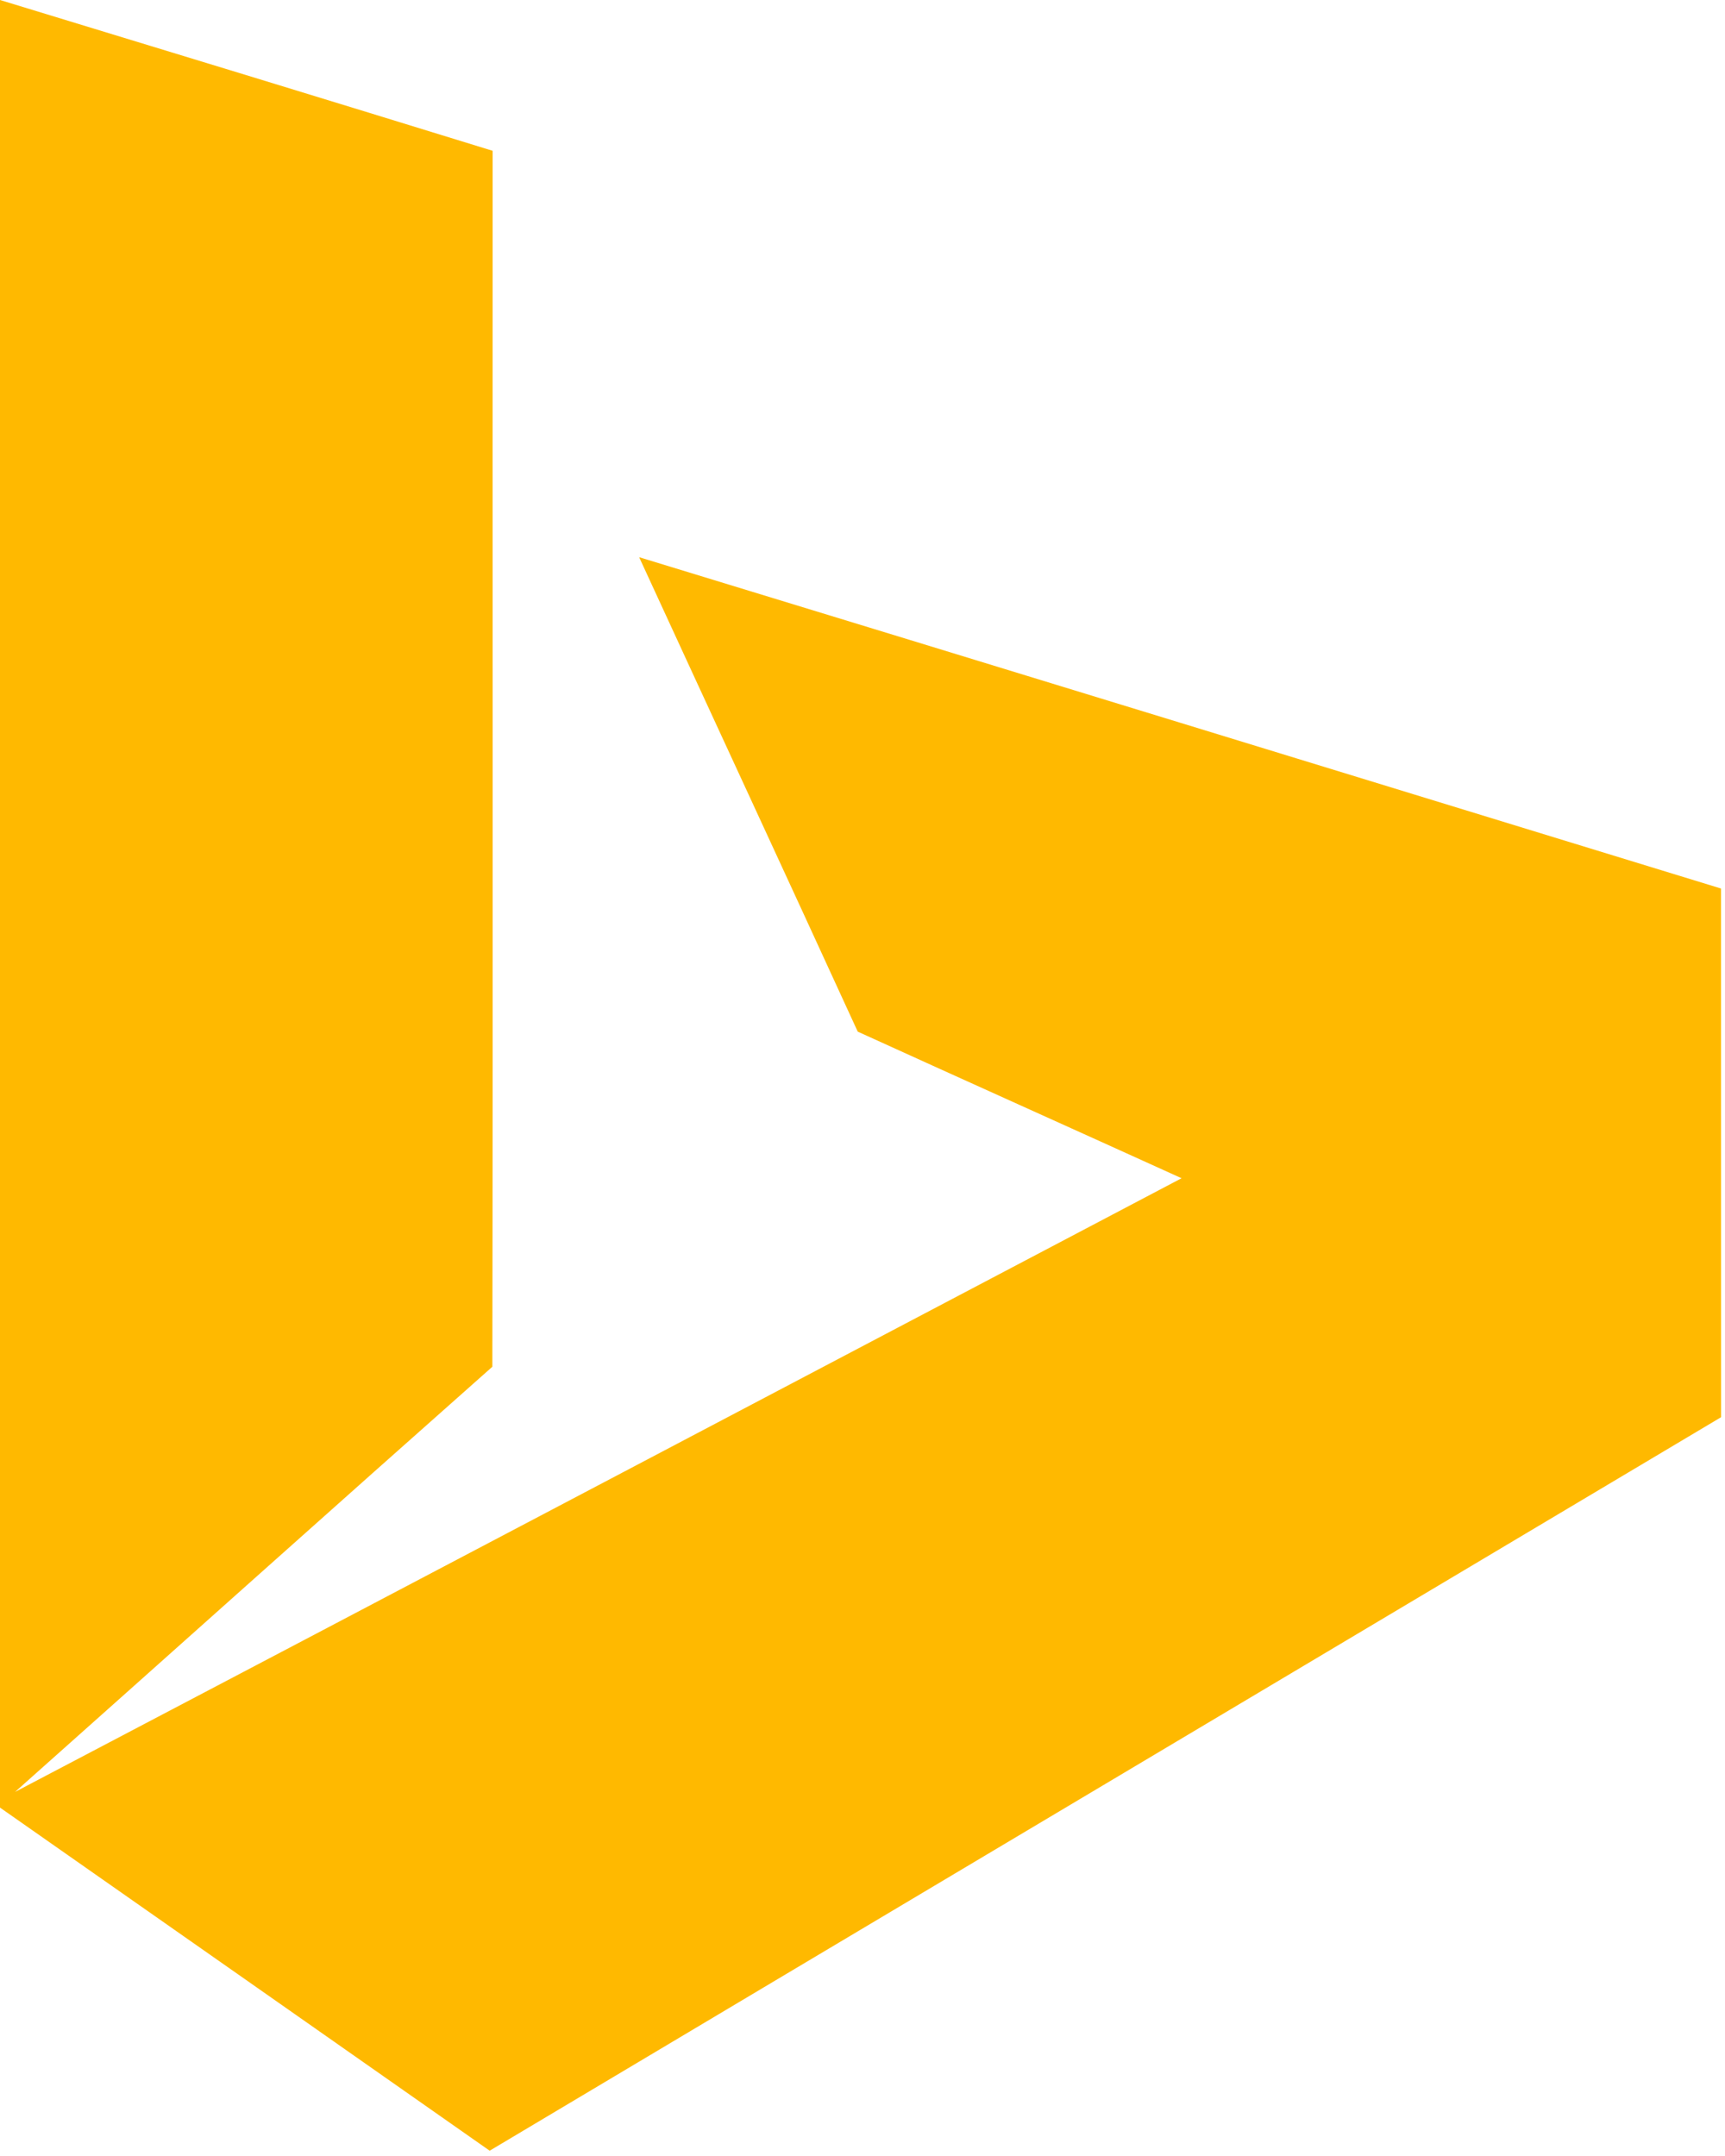 <svg xmlns="http://www.w3.org/2000/svg" width="120" height="150" viewBox="0 0 120 150">
    <g fill="none" fill-rule="evenodd">
        <g fill="#FFB900">
            <g>
                <path d="M0 0c11.43 3.48 22.856 6.97 34.271 10.492-.016 28.2.027 56.4-.02 84.597-11.094 9.831-22.133 19.725-33.203 29.58 27.062-14.21 54.101-28.458 81.148-42.695-7.505-3.41-15.026-6.783-22.528-10.2-5.046-11.011-10.144-22-15.206-33.008 25.092 7.662 50.177 15.363 75.262 23.052.004 12.26 0 24.522.004 36.781-28.552 17.016-57.116 34.013-85.664 51.033C22.708 141.673 11.36 133.71 0 125.76V0z" transform="translate(-851 -4274) translate(851 4274)"/>
            </g>
        </g>
    </g>
</svg>
